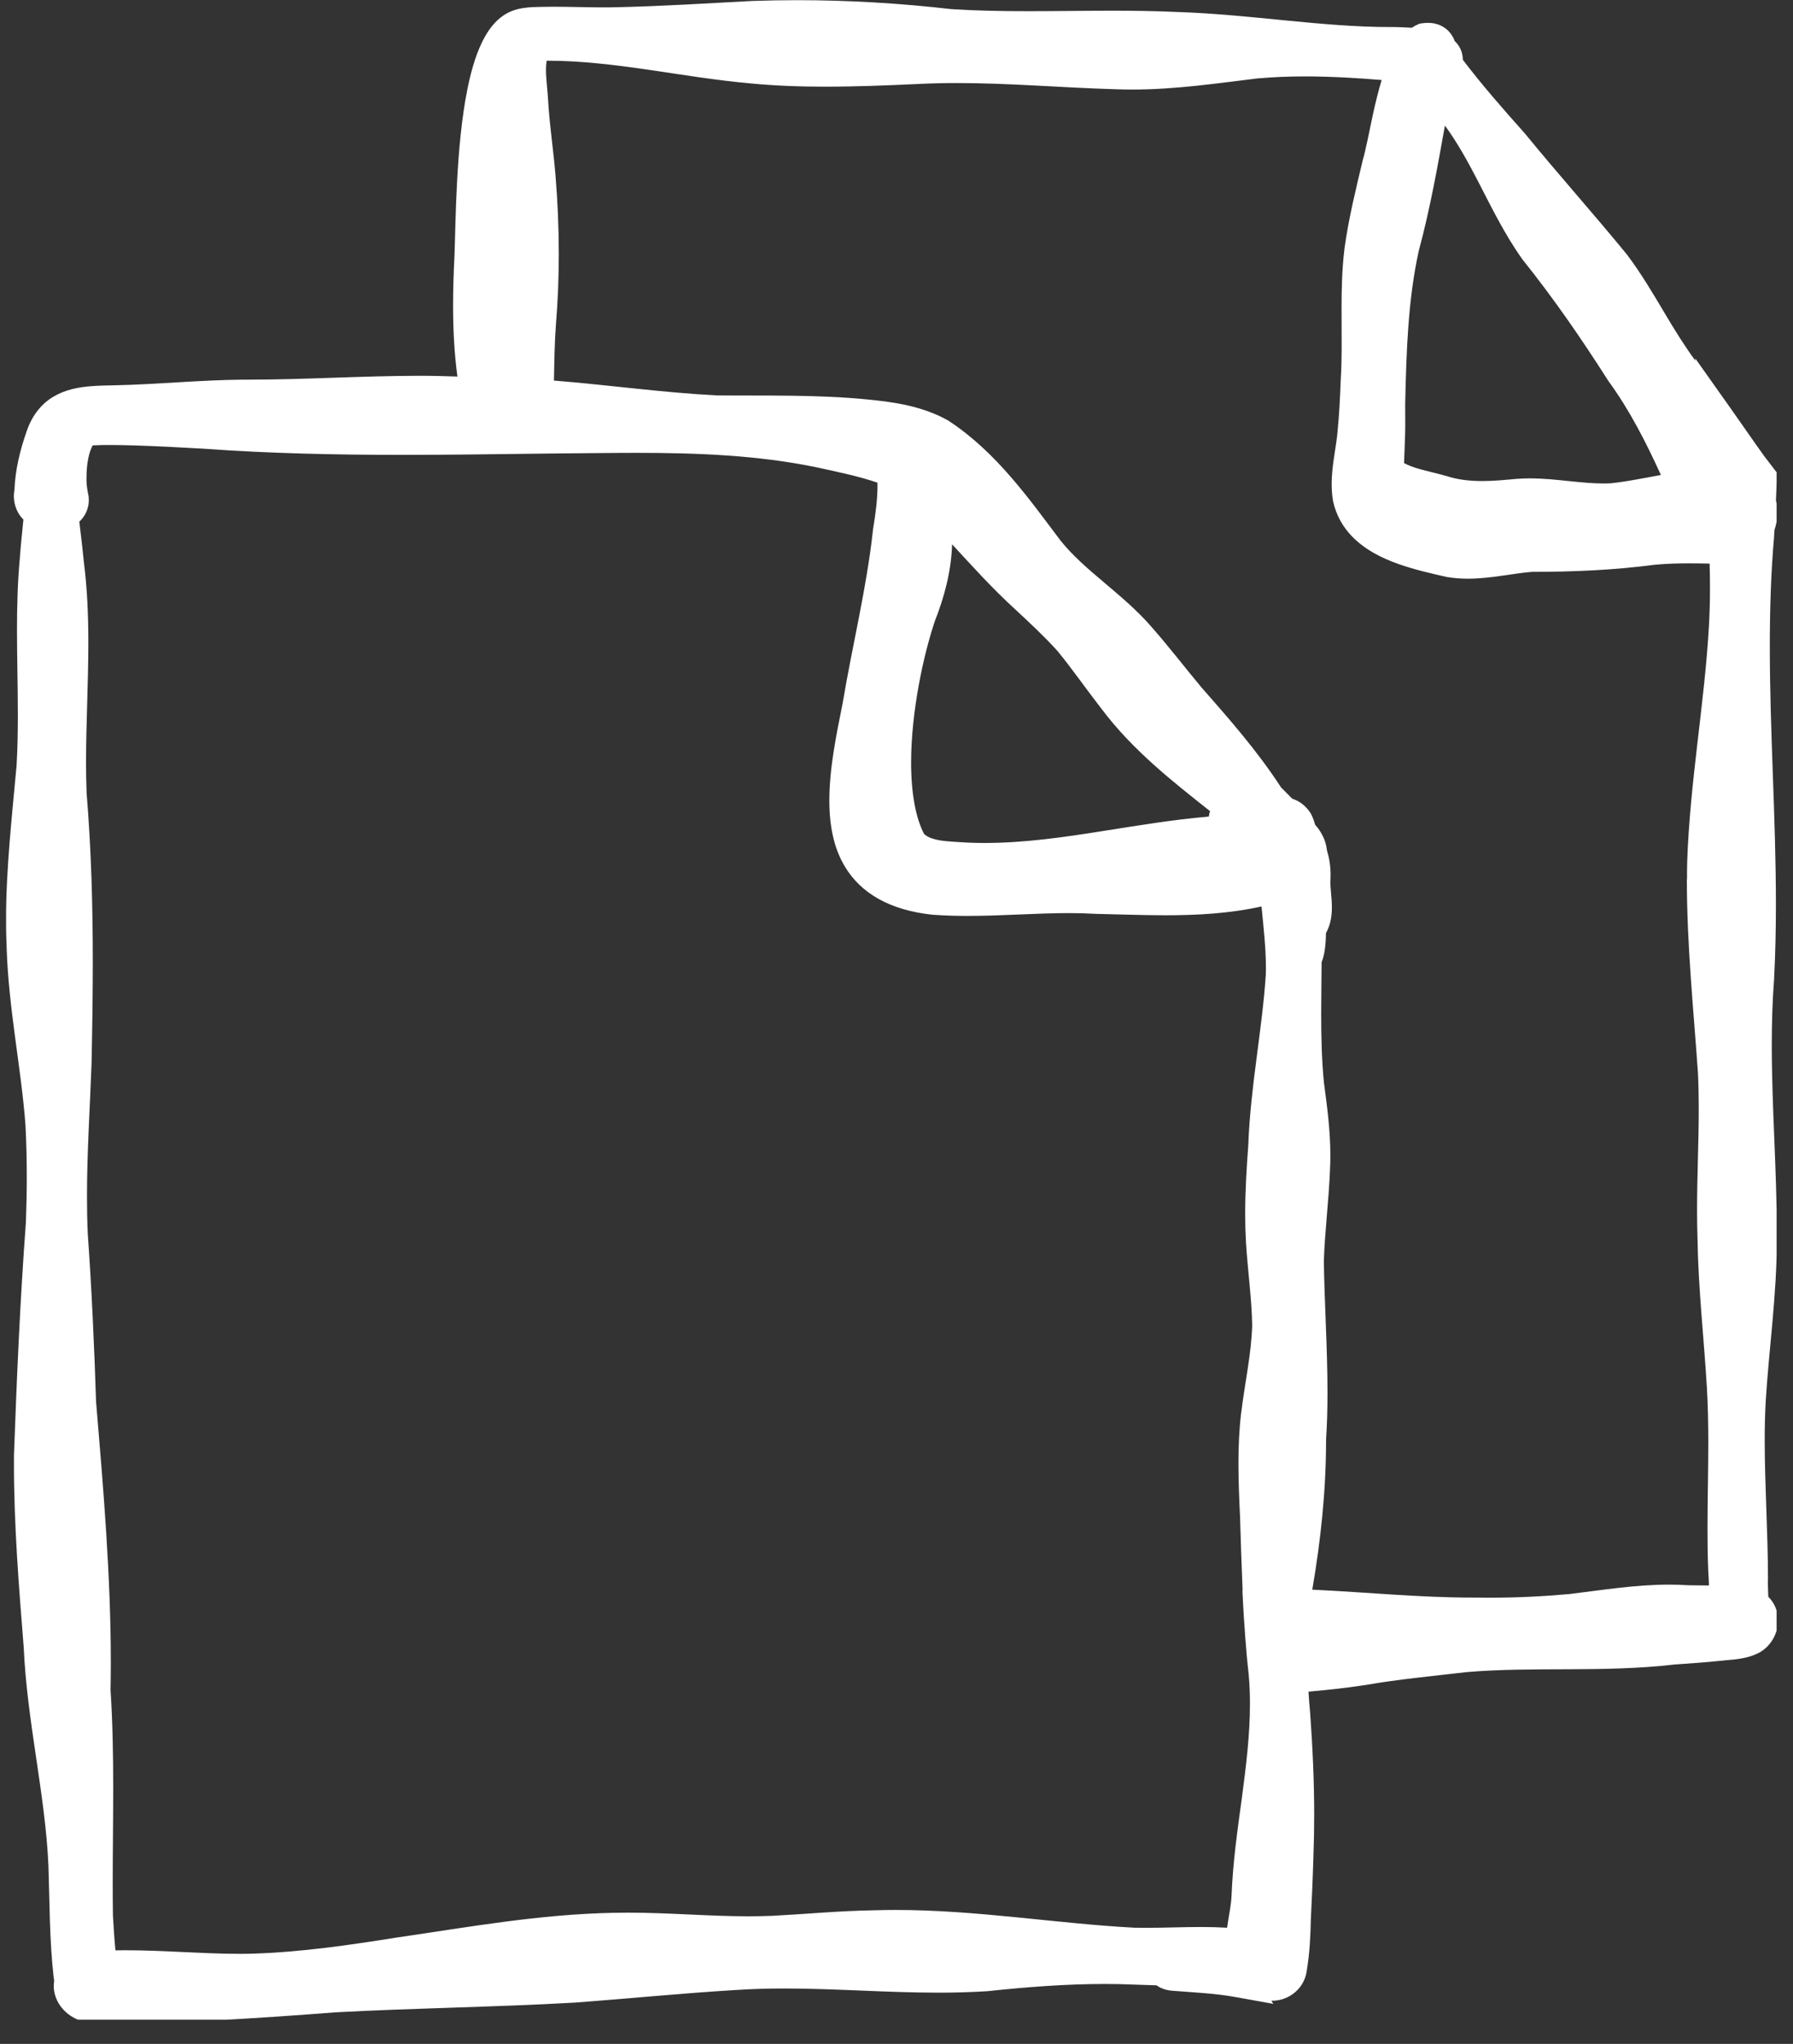 <?xml version="1.0" encoding="UTF-8"?> <svg xmlns="http://www.w3.org/2000/svg" xmlns:xlink="http://www.w3.org/1999/xlink" width="172" zoomAndPan="magnify" viewBox="0 0 129 147" height="196" preserveAspectRatio="xMidYMid meet" version="1.0"><rect x="0" y="0" width="129" height="147" fill="#333333" stroke="none"/><defs><clipPath id="bc32922d83"><path d="M 0.438 0 L 127.82 0 L 127.82 145.262 L 0.438 145.262 Z M 0.438 0 " clip-rule="nonzero"></path></clipPath></defs><g clip-path="url(#bc32922d83)"><path fill="#ffffff" d="M 36.25 1.098 Z M 44.109 137.562 L 44.117 137.562 C 44.117 137.562 44.109 137.562 44.109 137.562 Z M 127.93 116.527 C 127.93 116.98 127.812 117.41 127.605 117.801 C 127.398 118.188 127.094 118.539 126.684 118.793 L 126.656 118.812 L 126.637 118.824 C 126.09 119.125 125.543 119.246 125.066 119.316 C 124.586 119.383 124.16 119.402 123.832 119.445 L 123.82 119.445 C 123.82 119.445 123.809 119.445 123.809 119.445 C 122.672 119.57 121.562 119.633 120.477 119.715 C 115.352 120.309 110.336 119.848 105.508 120.262 C 103.035 120.555 100.598 120.773 98.238 121.191 C 98.238 121.191 98.211 121.191 98.211 121.191 C 96.852 121.406 95.488 121.547 94.141 121.668 C 94.172 122.199 94.215 122.73 94.266 123.258 L 94.266 123.27 C 94.266 123.27 94.266 123.285 94.266 123.285 C 94.441 125.699 94.551 128.117 94.551 130.547 C 94.551 131.574 94.531 132.602 94.492 133.629 C 94.449 135.117 94.383 136.602 94.309 138.078 C 94.285 139.258 94.227 140.477 94.02 141.715 C 93.945 142.348 93.625 142.902 93.188 143.277 C 92.723 143.676 92.141 143.898 91.516 143.898 L 91.465 143.898 C 91.465 143.898 91.613 144.121 91.613 144.121 L 88.852 143.625 C 87.441 143.371 85.934 143.301 84.367 143.18 C 84.047 143.164 83.754 143.082 83.496 142.961 C 83.391 142.91 83.301 142.848 83.207 142.789 C 82.652 142.77 82.094 142.75 81.535 142.734 L 81.551 142.734 C 81.551 142.734 81.527 142.734 81.527 142.734 C 80.859 142.703 80.188 142.691 79.516 142.691 C 76.711 142.691 73.898 142.906 71.074 143.207 L 71.051 143.207 C 71.051 143.207 71.027 143.211 71.027 143.211 C 69.855 143.285 68.695 143.316 67.543 143.316 C 63.781 143.316 60.082 143.016 56.449 143.016 C 55.277 143.016 54.105 143.047 52.949 143.125 L 52.938 143.125 C 49.102 143.355 45.254 143.742 41.375 144.031 L 41.363 144.031 C 41.363 144.031 41.355 144.031 41.355 144.031 C 35.59 144.359 29.852 144.422 24.152 144.73 C 18.492 145.164 12.812 145.539 7.09 145.539 L 7.07 145.539 C 7.07 145.539 7.02 145.539 7.02 145.539 C 5.73 145.539 4.625 144.91 4.129 143.918 C 3.965 143.59 3.867 143.219 3.867 142.836 C 3.867 142.711 3.879 142.59 3.898 142.465 C 3.883 142.395 3.871 142.32 3.863 142.234 C 3.551 139.488 3.574 136.785 3.484 134.156 C 3.367 131.602 2.988 129.035 2.602 126.43 C 2.219 123.832 1.828 121.195 1.707 118.492 C 1.359 114.133 1.004 109.738 1.004 105.301 C 1.004 105.105 1.004 104.91 1.004 104.715 L 1.004 104.699 C 1.004 104.699 1.004 104.684 1.004 104.684 C 1.207 99.102 1.445 93.508 1.863 87.918 C 1.902 86.84 1.926 85.762 1.926 84.688 C 1.926 83.426 1.898 82.164 1.832 80.91 C 1.52 76.766 0.617 72.562 0.477 68.152 L 0.477 68.133 C 0.449 67.492 0.434 66.844 0.434 66.195 C 0.434 62.414 0.879 58.547 1.195 55.031 C 1.262 53.844 1.285 52.641 1.285 51.438 C 1.285 49.414 1.223 47.371 1.223 45.301 C 1.223 43.582 1.266 41.852 1.43 40.102 L 1.43 40.09 C 1.43 40.09 1.43 40.082 1.43 40.082 C 1.5 39.164 1.594 38.266 1.684 37.371 C 1.578 37.266 1.484 37.148 1.398 37.023 C 1.148 36.645 0.996 36.172 0.996 35.676 C 0.996 35.527 1.012 35.379 1.039 35.234 C 1.098 33.754 1.457 32.324 1.922 31.012 C 1.922 31.012 1.926 30.996 1.926 30.996 C 2.121 30.43 2.387 29.93 2.723 29.512 C 3.055 29.09 3.457 28.75 3.887 28.504 C 4.746 28.008 5.664 27.848 6.535 27.777 C 7.117 27.73 7.691 27.723 8.238 27.711 L 8.246 27.711 C 11.258 27.652 14.336 27.332 17.492 27.305 L 17.508 27.305 C 17.641 27.305 17.77 27.305 17.902 27.305 C 21.953 27.305 26.059 27.031 30.211 27.027 C 31.105 27.027 32.008 27.051 32.91 27.082 C 32.68 25.383 32.598 23.688 32.598 22.004 C 32.598 20.793 32.637 19.582 32.699 18.379 C 32.742 17.242 32.766 15.277 32.883 13.094 C 33 10.902 33.207 8.484 33.637 6.367 C 33.926 4.953 34.305 3.672 34.895 2.625 C 35.238 2.027 35.652 1.496 36.23 1.105 C 36.723 0.773 37.25 0.633 37.703 0.57 C 38.16 0.504 38.566 0.504 38.898 0.496 C 39.207 0.488 39.512 0.484 39.816 0.484 C 41.023 0.484 42.203 0.531 43.348 0.531 C 43.684 0.531 44.016 0.531 44.348 0.52 L 44.355 0.52 C 47.613 0.449 50.891 0.238 54.191 0.066 L 54.215 0.066 C 55.254 0.031 56.297 0.012 57.34 0.012 C 61.051 0.012 64.762 0.234 68.441 0.656 C 70.262 0.773 72.098 0.805 73.945 0.805 C 75.973 0.805 78.016 0.77 80.074 0.77 C 81.641 0.77 83.215 0.793 84.801 0.867 C 84.801 0.867 84.82 0.867 84.82 0.867 C 90.016 1.043 95.125 1.949 100.039 1.945 C 100.137 1.945 100.227 1.945 100.324 1.945 L 100.344 1.945 C 100.344 1.945 100.367 1.945 100.367 1.945 C 100.625 1.953 101.066 1.961 101.578 1.996 C 101.703 1.91 101.844 1.828 101.988 1.766 L 102.133 1.703 L 102.289 1.68 C 102.434 1.656 102.582 1.645 102.73 1.645 C 102.926 1.645 103.125 1.664 103.324 1.719 C 103.523 1.77 103.715 1.855 103.891 1.969 C 104.25 2.199 104.492 2.543 104.625 2.859 L 104.656 2.953 L 104.73 3.02 C 104.898 3.195 105.059 3.43 105.148 3.703 C 105.207 3.887 105.242 4.082 105.242 4.273 L 105.242 4.293 C 106.613 6.105 108.152 7.852 109.715 9.605 L 109.746 9.645 C 112.113 12.535 114.625 15.344 117.035 18.285 L 117.066 18.324 C 118.113 19.719 118.965 21.176 119.805 22.586 C 120.504 23.762 121.207 24.898 121.977 25.941 L 121.965 25.773 L 124.477 29.32 C 124.539 29.414 124.598 29.5 124.656 29.574 C 125.016 30.094 125.375 30.605 125.738 31.117 C 126.141 31.695 126.543 32.27 126.949 32.832 C 127.152 33.105 127.363 33.375 127.578 33.652 L 127.836 33.988 L 127.828 34.41 C 127.816 34.945 127.797 35.477 127.773 36 C 127.844 36.285 127.883 36.574 127.883 36.855 C 127.883 37.289 127.801 37.711 127.668 38.113 C 127.66 38.254 127.652 38.395 127.641 38.547 L 127.641 38.559 C 127.641 38.559 127.641 38.574 127.641 38.574 C 127.41 41.223 127.332 43.871 127.332 46.52 C 127.332 52.652 127.77 58.809 127.77 65.043 C 127.77 66.816 127.734 68.594 127.641 70.383 L 127.641 70.402 C 127.641 70.402 127.641 70.418 127.641 70.418 C 127.516 71.996 127.473 73.59 127.473 75.184 C 127.473 79.625 127.836 84.129 127.836 88.699 L 127.836 88.727 C 127.836 88.875 127.836 89.02 127.836 89.172 C 127.836 93.188 127.258 97.074 127.031 100.887 C 126.984 101.781 126.965 102.68 126.965 103.582 C 126.965 106.836 127.195 110.145 127.199 113.516 L 127.199 113.59 C 127.195 113.629 127.191 113.695 127.191 113.773 C 127.191 114.027 127.207 114.41 127.223 114.844 C 127.441 115.059 127.609 115.309 127.723 115.57 C 127.863 115.891 127.918 116.227 127.918 116.543 Z M 101.02 33.309 C 101.336 33.477 101.707 33.613 102.129 33.734 C 102.691 33.895 103.328 34.027 104 34.219 L 104.023 34.227 L 104.039 34.227 C 104.859 34.5 105.719 34.598 106.637 34.598 C 107.438 34.598 108.277 34.52 109.148 34.438 L 109.164 34.438 C 109.164 34.438 109.18 34.438 109.18 34.438 C 109.473 34.418 109.77 34.406 110.059 34.406 C 111.027 34.406 111.957 34.504 112.84 34.598 C 113.723 34.688 114.57 34.773 115.375 34.773 C 115.539 34.773 115.703 34.77 115.867 34.762 C 116.629 34.688 117.496 34.531 118.391 34.367 C 118.754 34.297 119.125 34.227 119.496 34.16 C 118.41 31.781 117.242 29.492 115.746 27.441 L 115.723 27.41 L 115.703 27.379 C 113.781 24.359 111.766 21.441 109.543 18.668 L 109.52 18.641 L 109.5 18.609 C 108.215 16.793 107.277 14.848 106.324 13.008 C 105.59 11.594 104.848 10.246 103.957 9.031 C 103.422 12.016 102.887 15.035 102.078 18.031 C 101.297 21.562 101.184 25.289 101.098 29.047 C 101.098 29.465 101.102 29.891 101.102 30.32 C 101.102 30.652 101.102 30.992 101.09 31.332 C 101.074 32.023 101.035 32.68 101.016 33.309 Z M 91.078 69.617 C 91.078 68.191 90.91 66.723 90.762 65.195 C 88.445 65.707 86.121 65.828 83.84 65.828 C 82.195 65.828 80.566 65.762 78.973 65.73 L 78.945 65.73 C 78.945 65.73 78.922 65.73 78.922 65.73 C 78.25 65.691 77.574 65.672 76.891 65.672 C 74.527 65.672 72.098 65.875 69.602 65.875 C 68.793 65.875 67.98 65.852 67.16 65.793 L 67.137 65.793 C 67.137 65.793 67.117 65.793 67.117 65.793 C 65.574 65.629 64.289 65.25 63.234 64.664 C 62.176 64.078 61.363 63.281 60.805 62.355 C 60.434 61.746 60.168 61.086 59.992 60.398 C 59.758 59.488 59.668 58.543 59.668 57.574 C 59.668 55.266 60.172 52.84 60.617 50.625 C 61.332 46.367 62.359 42.254 62.805 38.129 L 62.805 38.094 C 62.805 38.094 62.812 38.062 62.812 38.062 C 62.992 36.977 63.133 35.922 63.133 34.914 C 63.133 34.848 63.133 34.781 63.129 34.715 C 61.758 34.242 60.246 33.938 58.711 33.602 C 54.492 32.734 50.16 32.57 45.766 32.57 C 43.629 32.57 41.477 32.609 39.312 32.621 L 39.344 32.621 C 39.344 32.621 39.324 32.621 39.324 32.621 C 35.875 32.664 32.414 32.715 28.953 32.715 C 24.199 32.715 19.438 32.617 14.668 32.273 C 13.031 32.176 11.195 32.082 9.613 32.035 C 9.016 32.02 8.426 32.004 7.852 32.004 C 7.449 32.004 7.055 32.012 6.664 32.035 C 6.531 32.293 6.434 32.582 6.363 32.91 C 6.262 33.359 6.223 33.863 6.223 34.371 C 6.223 34.457 6.223 34.539 6.223 34.629 C 6.23 34.93 6.289 35.266 6.367 35.66 L 6.379 35.73 L 6.379 35.801 C 6.387 35.855 6.391 35.91 6.391 35.965 C 6.391 36.227 6.34 36.484 6.25 36.719 C 6.16 36.957 6.031 37.164 5.883 37.336 C 5.828 37.406 5.77 37.461 5.707 37.516 C 5.816 38.457 5.934 39.402 6.027 40.363 C 6.281 42.34 6.355 44.297 6.355 46.23 C 6.355 49.141 6.191 52.012 6.191 54.836 C 6.191 55.57 6.203 56.297 6.23 57.027 C 6.566 61.086 6.676 65.137 6.676 69.18 C 6.676 71.629 6.637 74.07 6.586 76.504 L 6.586 76.52 C 6.469 79.727 6.258 82.898 6.258 86.031 C 6.258 86.945 6.273 87.852 6.316 88.754 C 6.594 92.629 6.793 97.059 6.91 100.785 C 7.43 107.012 7.973 113.281 7.973 119.605 C 7.973 120.25 7.965 120.895 7.953 121.543 C 8.105 123.871 8.145 126.242 8.145 128.602 C 8.145 130.926 8.109 133.242 8.109 135.492 C 8.109 136.258 8.113 137.012 8.125 137.758 C 8.172 138.602 8.227 139.445 8.305 140.273 C 8.539 140.273 8.773 140.266 9.004 140.266 C 11.812 140.266 14.547 140.523 17.207 140.523 C 17.527 140.523 17.852 140.523 18.168 140.512 C 21.66 140.402 25.148 139.895 28.664 139.332 L 28.672 139.332 C 28.672 139.332 28.68 139.332 28.68 139.332 C 33.73 138.594 38.844 137.676 44.109 137.574 C 44.469 137.566 44.828 137.562 45.188 137.562 C 48.141 137.562 51.027 137.824 53.84 137.824 C 54.426 137.824 55.008 137.812 55.59 137.789 C 57.977 137.664 60.406 137.43 62.898 137.391 C 62.898 137.391 62.91 137.391 62.91 137.391 L 62.918 137.391 C 63.422 137.375 63.93 137.367 64.43 137.367 C 70.301 137.367 75.996 138.348 81.625 138.645 C 81.906 138.652 82.195 138.652 82.48 138.652 C 83.762 138.652 85.074 138.594 86.418 138.594 C 87.031 138.594 87.656 138.609 88.285 138.645 C 88.32 138.391 88.359 138.145 88.398 137.91 C 88.504 137.301 88.594 136.746 88.605 136.344 C 88.699 133.941 89.035 131.602 89.348 129.309 C 89.652 127.016 89.93 124.766 89.93 122.555 C 89.93 121.848 89.902 121.141 89.84 120.438 L 89.84 120.43 C 89.84 120.43 89.832 120.367 89.832 120.367 C 89.781 119.922 89.738 119.473 89.695 119.031 C 89.684 118.906 89.676 118.793 89.668 118.691 C 89.641 118.355 89.613 118.023 89.586 117.684 C 89.574 117.527 89.562 117.371 89.555 117.215 C 89.535 116.922 89.516 116.621 89.492 116.328 C 89.484 116.168 89.473 116.008 89.465 115.848 C 89.457 115.727 89.449 115.598 89.441 115.461 L 89.387 114.395 L 89.402 114.395 C 89.324 112.605 89.27 110.824 89.215 109.055 C 89.156 107.805 89.102 106.543 89.102 105.262 C 89.102 104.082 89.148 102.891 89.289 101.684 C 89.566 99.441 90.035 97.344 90.09 95.316 C 90.059 93.418 89.777 91.453 89.645 89.387 C 89.605 88.699 89.586 88.012 89.586 87.328 C 89.586 85.656 89.688 84.004 89.809 82.371 C 89.965 78.133 90.809 74.09 91.07 70.105 C 91.074 69.949 91.078 69.789 91.078 69.629 Z M 65.801 57.867 C 65.957 58.695 66.191 59.418 66.492 59.996 C 66.605 60.086 66.734 60.168 66.887 60.238 C 67.098 60.324 67.355 60.395 67.648 60.445 C 68.227 60.539 68.934 60.551 69.672 60.605 C 70.055 60.621 70.438 60.629 70.82 60.629 C 73.645 60.629 76.484 60.227 79.375 59.766 C 81.863 59.375 84.387 58.949 86.969 58.73 C 86.988 58.594 87.02 58.465 87.059 58.34 C 84.32 56.172 81.484 53.949 79.25 50.98 C 78.141 49.555 77.145 48.113 76.07 46.805 C 75.152 45.789 74.121 44.832 73.062 43.844 C 71.41 42.344 69.953 40.719 68.5 39.148 C 68.438 41.102 67.941 42.934 67.266 44.652 C 66.844 45.902 66.41 47.559 66.09 49.344 C 65.766 51.133 65.551 53.059 65.551 54.844 C 65.551 55.926 65.633 56.953 65.801 57.863 Z M 121.375 63.25 C 121.375 62.836 121.375 62.422 121.387 62.008 C 121.387 62.008 121.387 61.988 121.387 61.988 C 121.586 56.211 122.633 50.617 122.949 45.07 C 123.004 44.133 123.027 43.195 123.027 42.254 C 123.027 41.68 123.016 41.109 123 40.535 C 122.508 40.523 122.02 40.516 121.539 40.516 C 120.719 40.516 119.906 40.539 119.031 40.621 C 116.102 41.004 113.188 41.129 110.277 41.129 L 110.23 41.129 C 109.543 41.184 108.824 41.301 108.066 41.406 C 107.293 41.52 106.477 41.617 105.617 41.621 C 105.129 41.621 104.621 41.586 104.105 41.5 L 104.074 41.5 C 104.074 41.5 104.043 41.488 104.043 41.488 C 103.043 41.258 101.824 40.992 100.617 40.566 C 99.414 40.137 98.203 39.547 97.246 38.551 C 96.613 37.891 96.121 37.039 95.906 36.031 L 95.898 35.996 L 95.898 35.969 C 95.832 35.578 95.809 35.199 95.809 34.828 C 95.809 34.09 95.898 33.398 96 32.75 C 96.098 32.102 96.199 31.492 96.242 30.938 L 96.242 30.926 C 96.242 30.926 96.242 30.914 96.242 30.914 C 96.355 29.801 96.406 28.664 96.453 27.5 L 96.453 27.484 C 96.453 27.484 96.453 27.469 96.453 27.469 C 96.516 26.531 96.527 25.582 96.527 24.613 C 96.527 23.844 96.52 23.059 96.52 22.266 C 96.52 20.836 96.547 19.375 96.73 17.895 L 96.73 17.883 C 96.73 17.883 96.73 17.875 96.73 17.875 C 97.031 15.688 97.555 13.586 98.043 11.531 L 98.059 11.469 C 98.152 11.16 98.258 10.684 98.379 10.129 C 98.496 9.57 98.625 8.93 98.77 8.258 C 98.949 7.441 99.156 6.582 99.406 5.754 C 97.555 5.602 95.715 5.496 93.891 5.496 C 92.75 5.496 91.613 5.539 90.484 5.637 C 87.559 5.996 84.566 6.438 81.48 6.441 C 81.074 6.441 80.664 6.434 80.254 6.418 L 80.25 6.418 C 80.25 6.418 80.234 6.418 80.234 6.418 C 76.375 6.305 72.578 5.969 68.836 5.973 C 67.859 5.973 66.887 5.996 65.922 6.047 L 65.91 6.047 C 63.762 6.145 61.59 6.234 59.406 6.234 C 57.598 6.234 55.785 6.172 53.961 5.996 L 53.973 5.996 C 51.48 5.773 49.023 5.363 46.594 5.008 C 44.172 4.66 41.781 4.367 39.438 4.367 L 39.332 4.367 C 39.297 4.566 39.281 4.781 39.281 5.016 C 39.281 5.68 39.398 6.469 39.441 7.32 C 39.543 9.035 39.82 10.805 39.969 12.656 C 40.121 14.516 40.203 16.387 40.203 18.266 C 40.203 19.945 40.137 21.621 40 23.301 L 40 23.289 C 39.898 24.621 39.883 25.988 39.855 27.371 C 43.824 27.691 47.711 28.242 51.57 28.438 C 55.148 28.473 58.793 28.367 62.492 28.738 L 62.484 28.738 C 63.402 28.828 64.363 28.945 65.328 29.164 C 66.293 29.387 67.262 29.711 68.188 30.227 L 68.227 30.246 L 68.262 30.273 C 70.004 31.422 71.449 32.832 72.746 34.328 C 74.035 35.816 75.18 37.395 76.316 38.898 C 77.18 39.969 78.258 40.902 79.41 41.871 C 80.555 42.844 81.766 43.844 82.844 45.082 C 82.844 45.082 82.848 45.09 82.848 45.09 L 82.852 45.09 C 82.852 45.09 82.852 45.094 82.852 45.094 C 84.121 46.535 85.262 48.031 86.43 49.426 C 88.418 51.691 90.457 53.996 92.164 56.629 C 92.426 56.895 92.695 57.168 92.973 57.445 C 93.156 57.504 93.336 57.586 93.504 57.691 C 93.816 57.891 94.094 58.164 94.301 58.508 L 94.324 58.543 L 94.344 58.582 C 94.469 58.828 94.551 59.07 94.613 59.305 C 94.762 59.477 94.906 59.664 95.039 59.887 C 95.242 60.227 95.406 60.637 95.461 61.102 L 95.469 61.156 C 95.633 61.695 95.73 62.281 95.73 62.906 C 95.73 63.02 95.73 63.129 95.723 63.246 C 95.723 63.246 95.723 63.266 95.723 63.266 C 95.723 63.324 95.715 63.387 95.715 63.457 C 95.715 63.676 95.738 63.945 95.766 64.25 C 95.793 64.559 95.824 64.895 95.824 65.266 C 95.824 65.602 95.797 65.965 95.699 66.352 C 95.637 66.602 95.535 66.859 95.398 67.113 C 95.398 67.289 95.391 67.5 95.375 67.738 C 95.355 68.008 95.324 68.297 95.266 68.59 C 95.227 68.781 95.18 68.977 95.086 69.188 C 95.078 70.453 95.055 71.711 95.055 72.957 C 95.055 74.609 95.094 76.242 95.25 77.844 C 95.477 79.543 95.715 81.301 95.715 83.121 C 95.715 83.457 95.707 83.801 95.688 84.148 L 95.688 84.16 C 95.688 84.16 95.688 84.168 95.688 84.168 C 95.594 86.418 95.316 88.586 95.246 90.699 C 95.289 93.691 95.508 97 95.508 100.176 C 95.508 101.316 95.48 102.441 95.406 103.531 L 95.406 103.578 C 95.406 107.211 95.023 110.785 94.414 114.336 L 94.516 114.336 C 98.383 114.523 102.172 114.902 105.926 114.902 C 106.023 114.902 106.129 114.902 106.227 114.902 L 106.254 114.902 C 106.586 114.91 106.914 114.91 107.246 114.91 C 109.129 114.91 111.016 114.816 112.906 114.648 C 115.219 114.371 117.586 113.973 120.07 113.969 C 120.547 113.969 121.023 113.984 121.504 114.016 C 121.977 114.023 122.461 114.027 122.953 114.031 C 122.941 113.684 122.93 113.34 122.902 113.008 L 122.902 112.98 C 122.902 112.98 122.902 112.953 122.902 112.953 C 122.859 111.945 122.848 110.941 122.848 109.941 C 122.848 107.859 122.906 105.793 122.906 103.754 C 122.906 102.402 122.879 101.066 122.801 99.738 C 122.59 96.23 122.184 92.672 122.129 89.035 C 122.129 89.035 122.129 89.012 122.129 89.012 C 122.105 88.348 122.098 87.688 122.098 87.031 C 122.098 84.562 122.219 82.133 122.219 79.742 C 122.219 78.891 122.203 78.043 122.164 77.199 C 121.844 72.605 121.363 67.957 121.363 63.246 Z M 121.375 63.25 " fill-opacity="1" fill-rule="nonzero"></path></g></svg> 